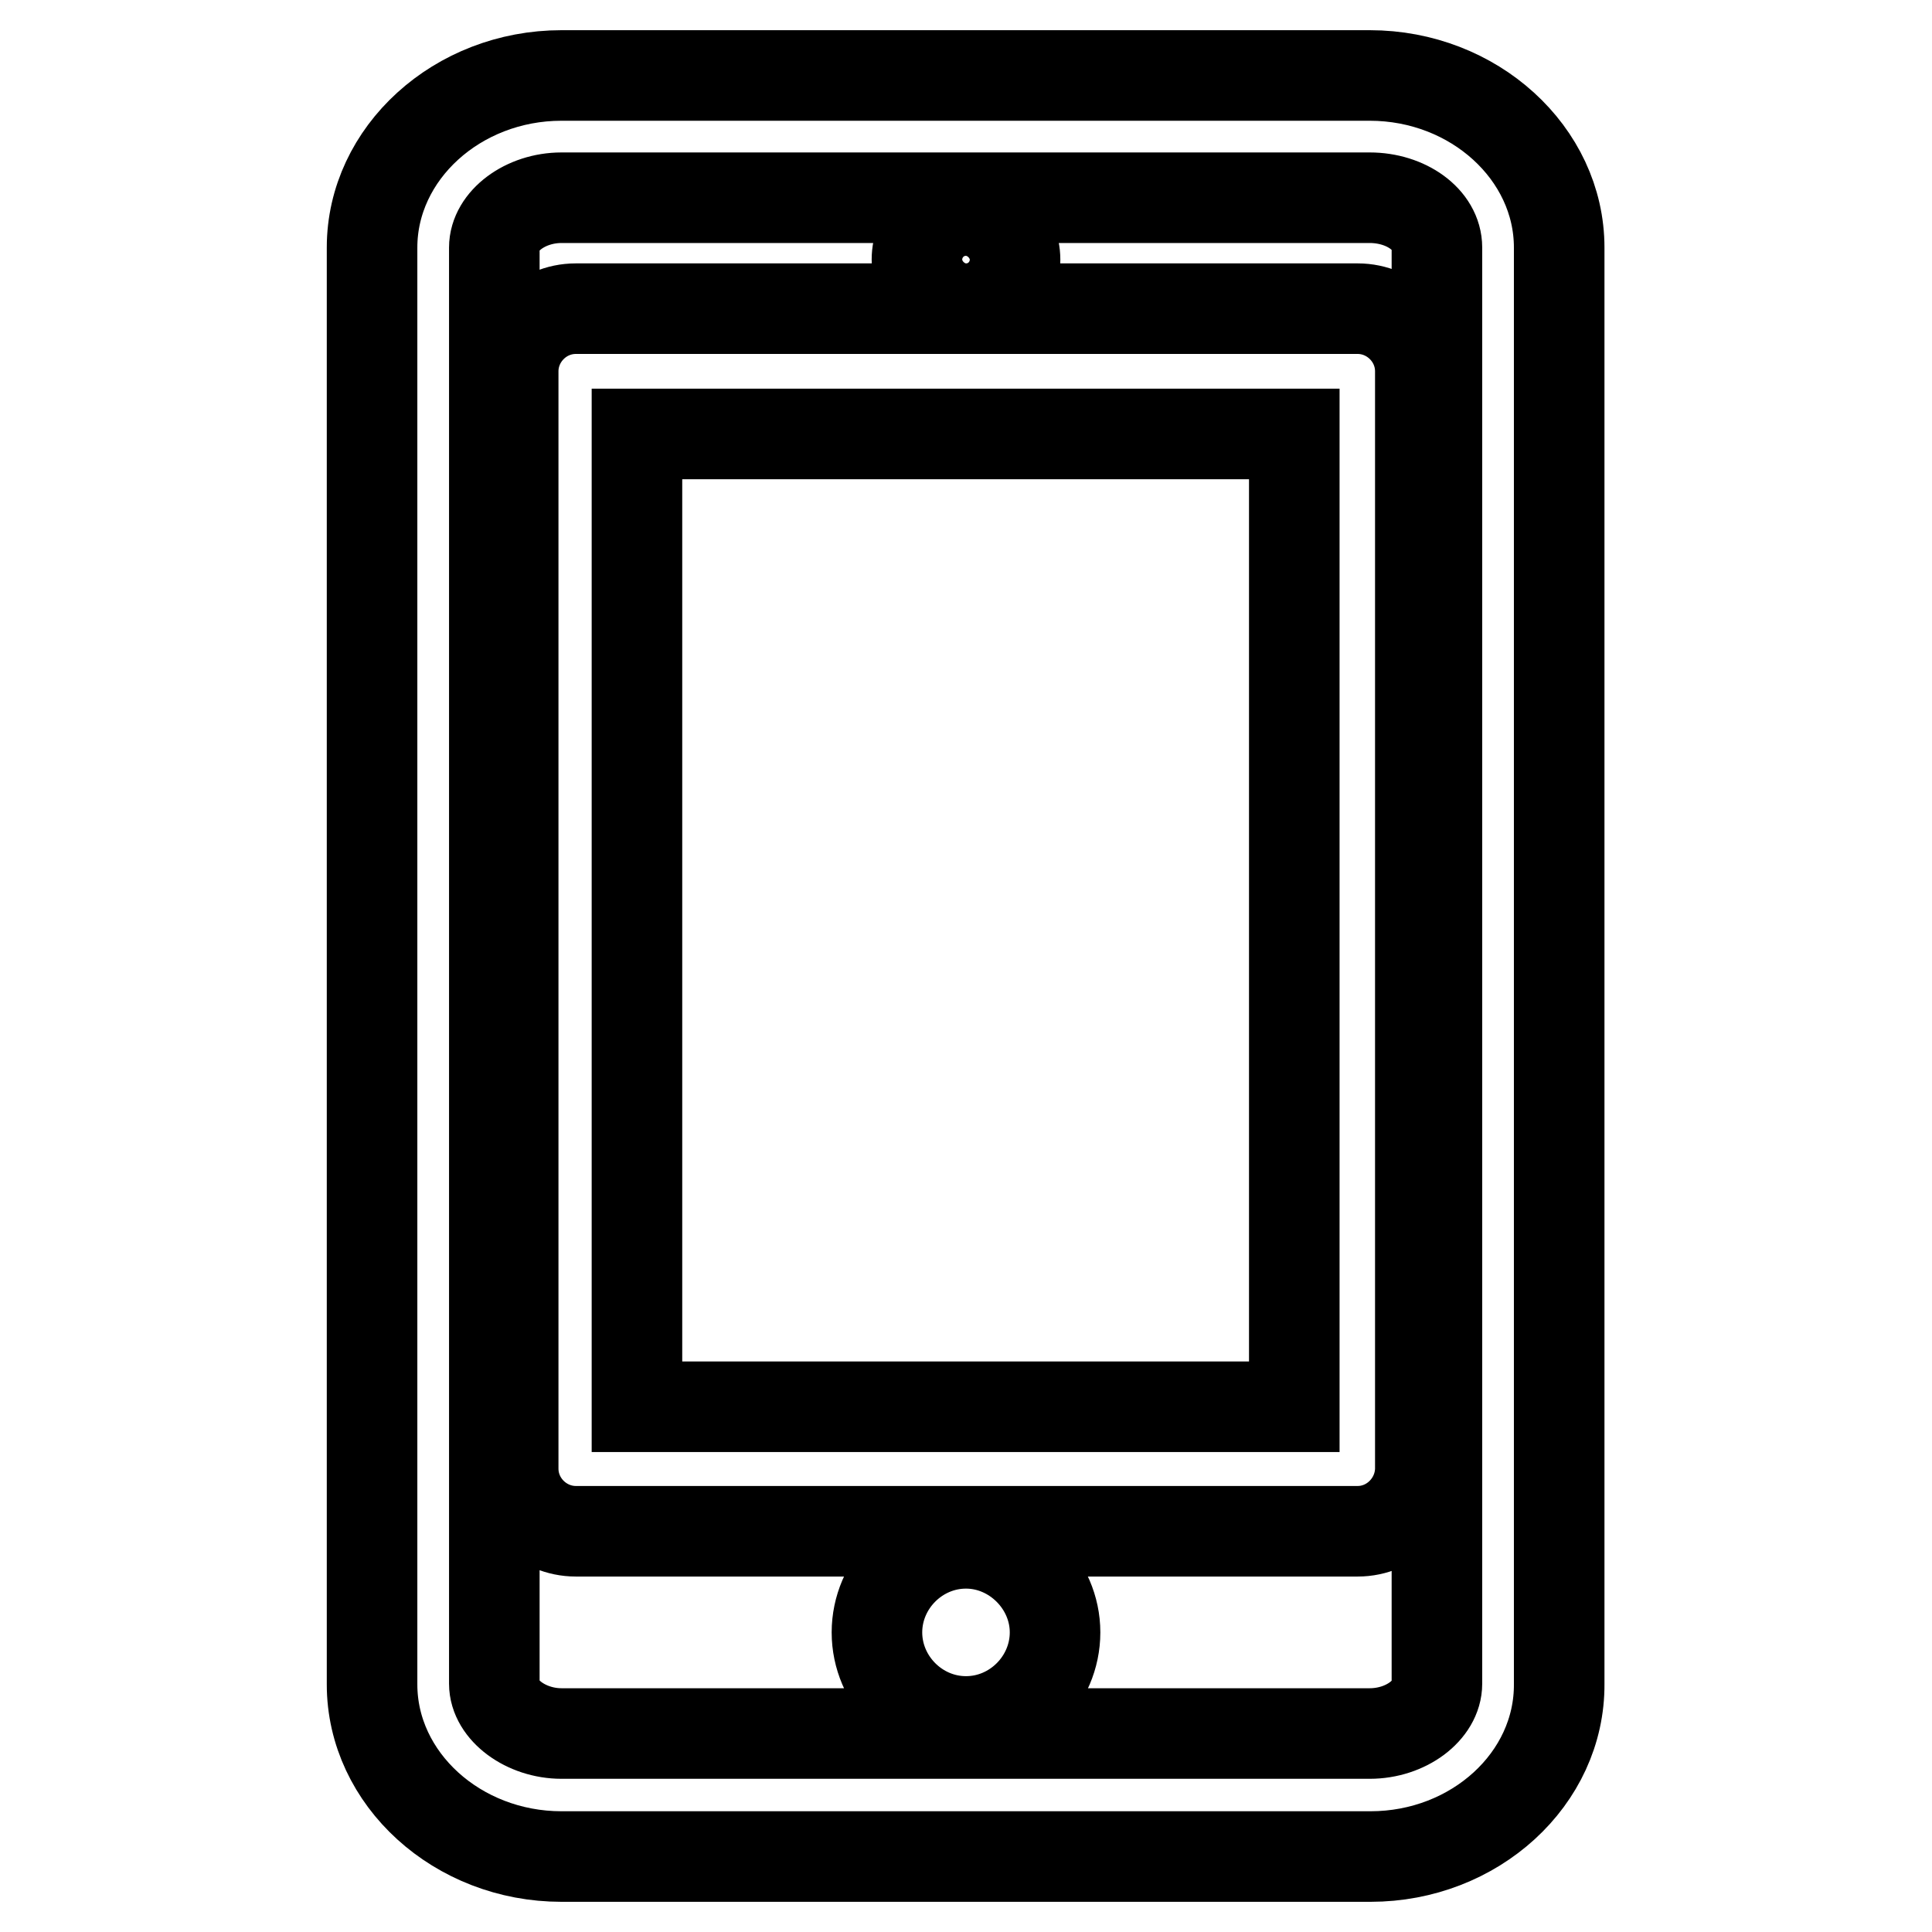 <?xml version="1.0" encoding="utf-8"?>
<!-- Svg Vector Icons : http://www.onlinewebfonts.com/icon -->
<!DOCTYPE svg PUBLIC "-//W3C//DTD SVG 1.1//EN" "http://www.w3.org/Graphics/SVG/1.1/DTD/svg11.dtd">
<svg version="1.1" xmlns="http://www.w3.org/2000/svg" xmlns:xlink="http://www.w3.org/1999/xlink" x="0px" y="0px" viewBox="0 0 256 256" enable-background="new 0 0 256 256" xml:space="preserve">
<g> <path stroke-width="12" fill-opacity="0" stroke="#000000"  d="M181.6,246H74.4c-13.8,0-25.1-10.3-25.1-22.8V32.8C49.3,20.3,60.6,10,74.4,10h107.1 c13.8,0,25.1,10.3,25.1,22.8v190.3C206.7,235.7,195.4,246,181.6,246z M74.4,26.2c-4.8,0-8.9,3.1-8.9,6.6v190.3 c0,3.5,4.2,6.6,8.9,6.6h107.1c4.8,0,8.9-3.1,8.9-6.6V32.8c0-3.7-4.1-6.6-8.9-6.6H74.4z M179.9,202.9H76.3c-4.5,0-8.3-3.7-8.3-8.3 V49.2c0-4.5,3.7-8.3,8.3-8.3h103.6c4.5,0,8.3,3.7,8.3,8.3v145.5C188.1,199.2,184.4,202.9,179.9,202.9z M84.4,186.4h87.1V57.5H84.4 V186.4z M128,228.1c6.5,0,11.8-5.4,11.8-11.8s-5.4-11.8-11.8-11.8c-6.5,0-11.8,5.4-11.8,11.8S121.5,228.1,128,228.1z M128,40.9 c3.7,0,6.5-3,6.5-6.5c0-3.5-3-6.5-6.5-6.5c-3.7,0-6.5,3-6.5,6.5C121.5,37.9,124.5,40.9,128,40.9L128,40.9z"/></g>
</svg>